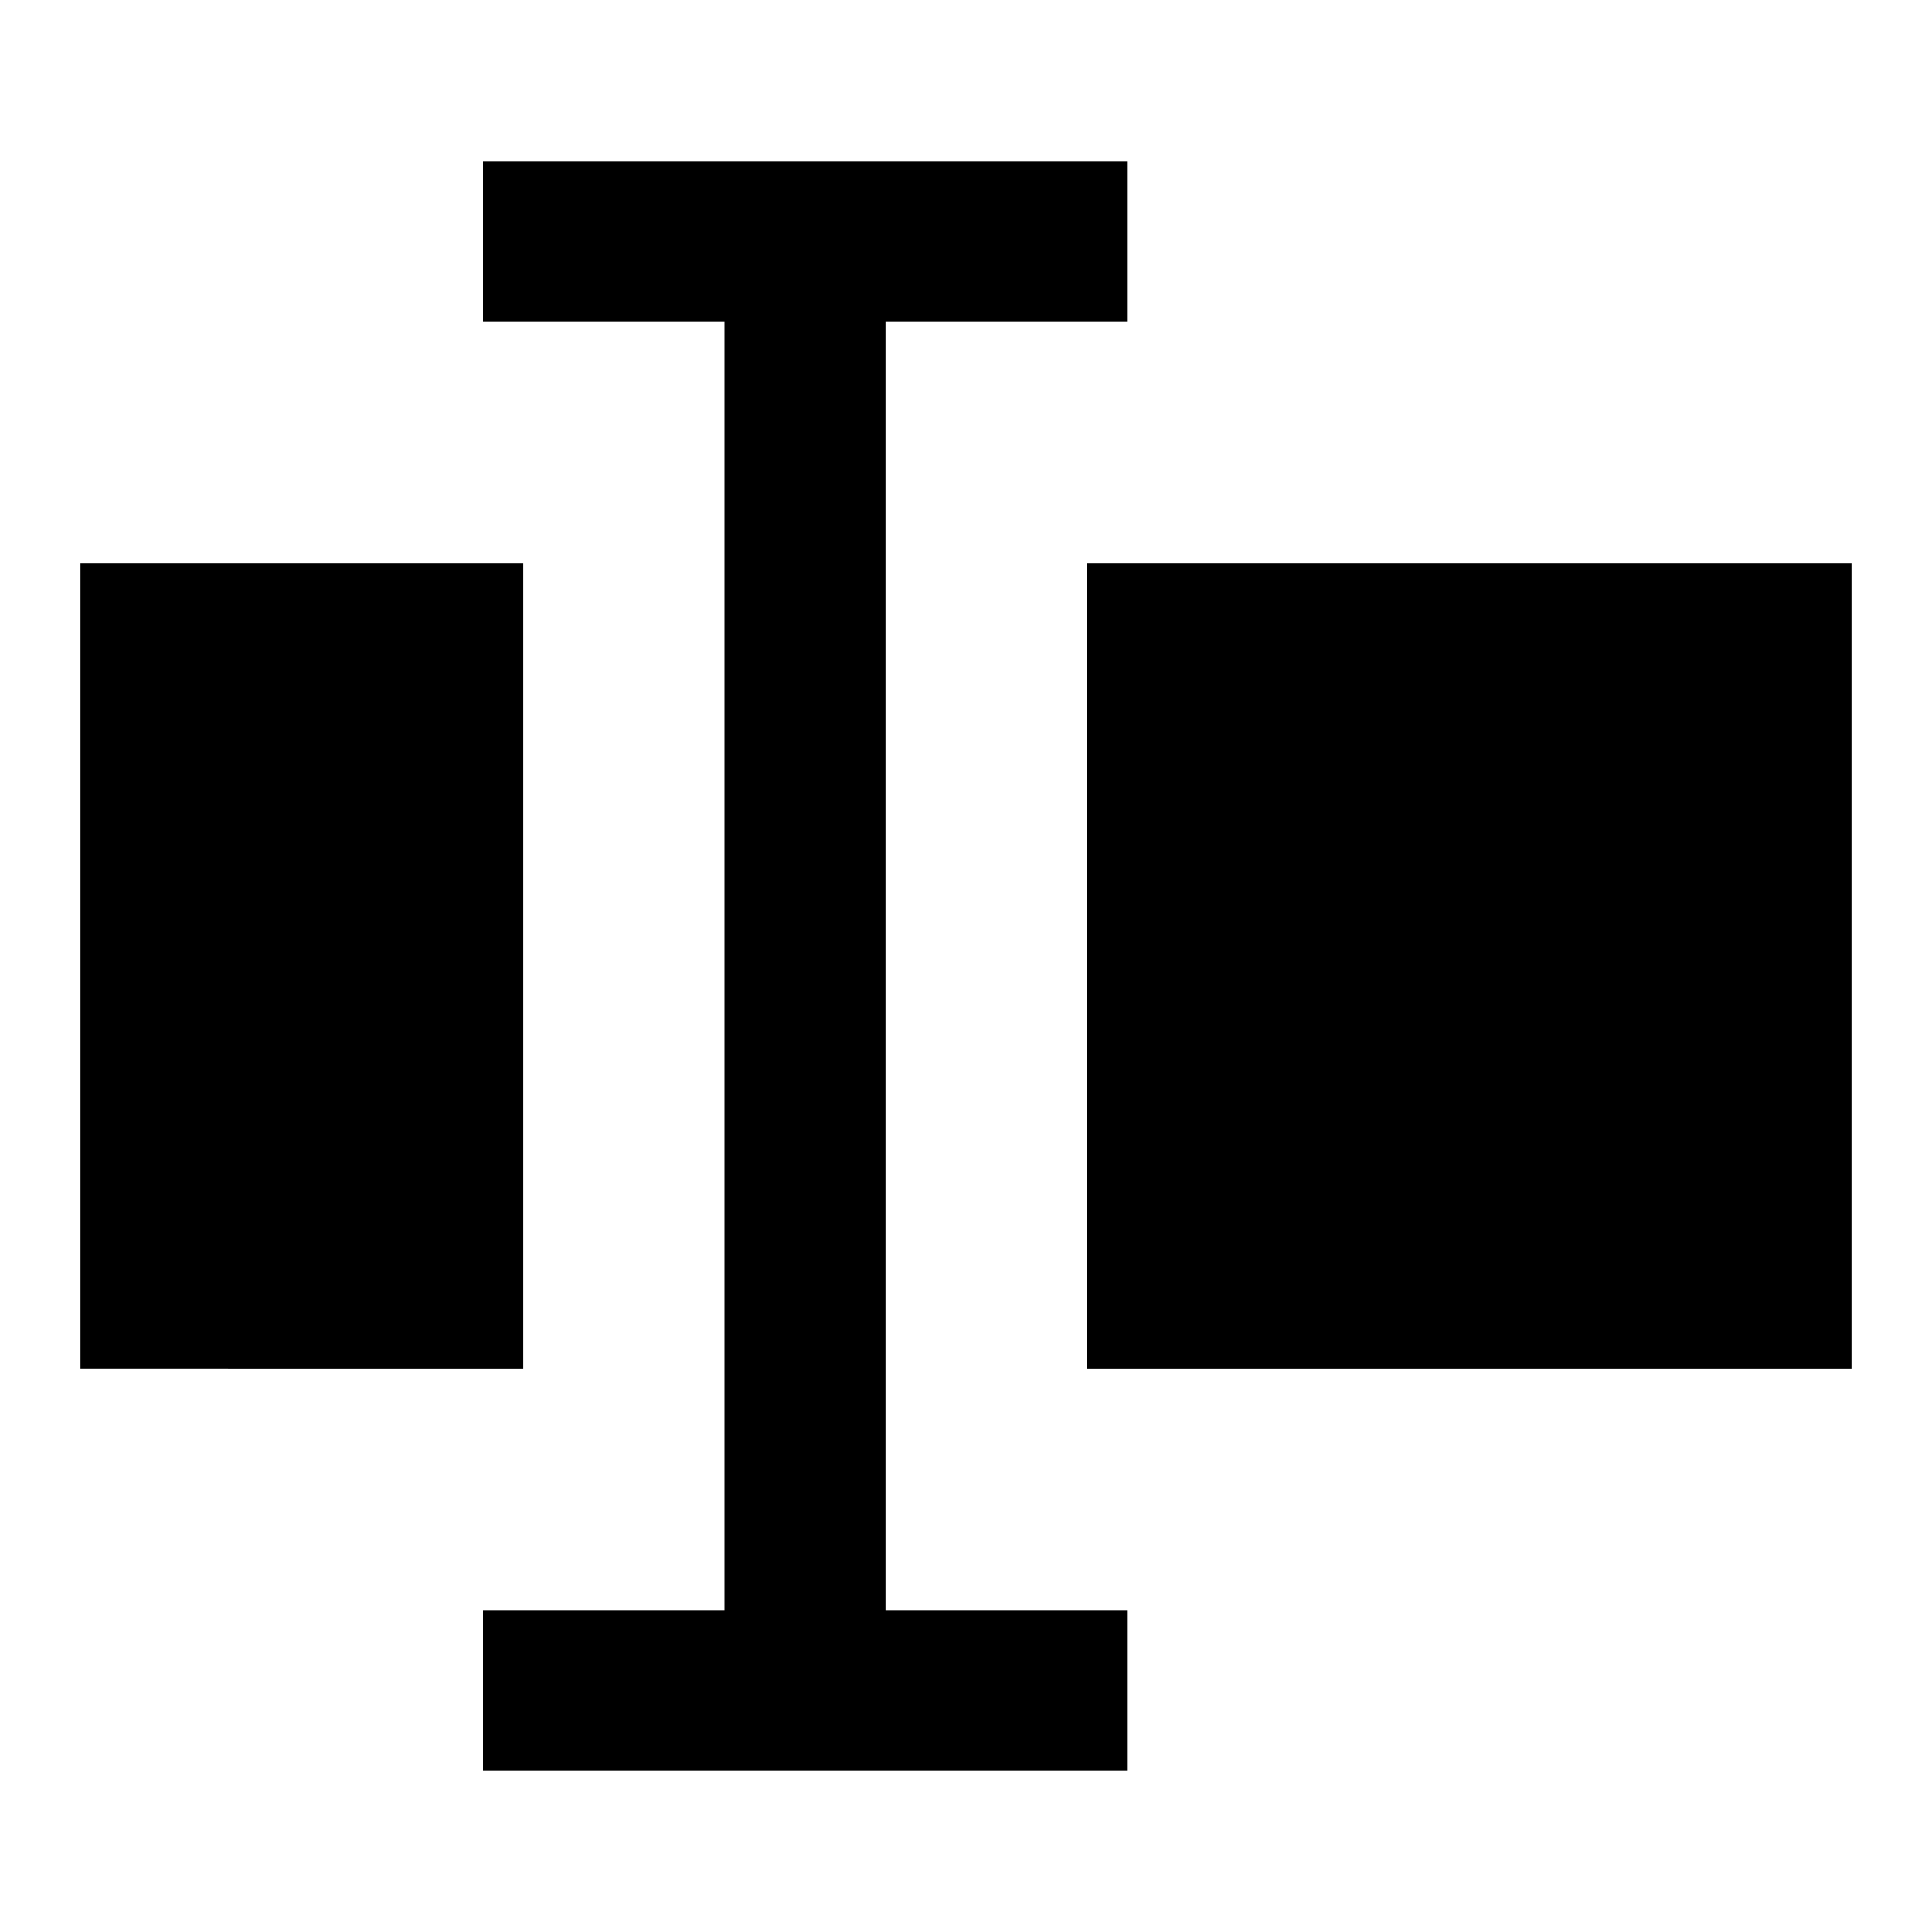 <svg xmlns="http://www.w3.org/2000/svg" fill="none" viewBox="0 0 24 24" id="Input-Box--Streamline-Sharp">
  <desc>
    Input Box Streamline Icon: https://streamlinehq.com
  </desc>
  <g id="input-box--cursor-text-formatting-type-format">
    <path id="Union" fill="#000000" fill-rule="evenodd" d="M11 4h3V2H6v2h3v16H6v2h8v-2h-3V4ZM1 7h5.5v10H1V7Zm22 10h-9.5V7H23v10Z" clip-rule="evenodd" stroke-width="1"></path>
  </g>
</svg>